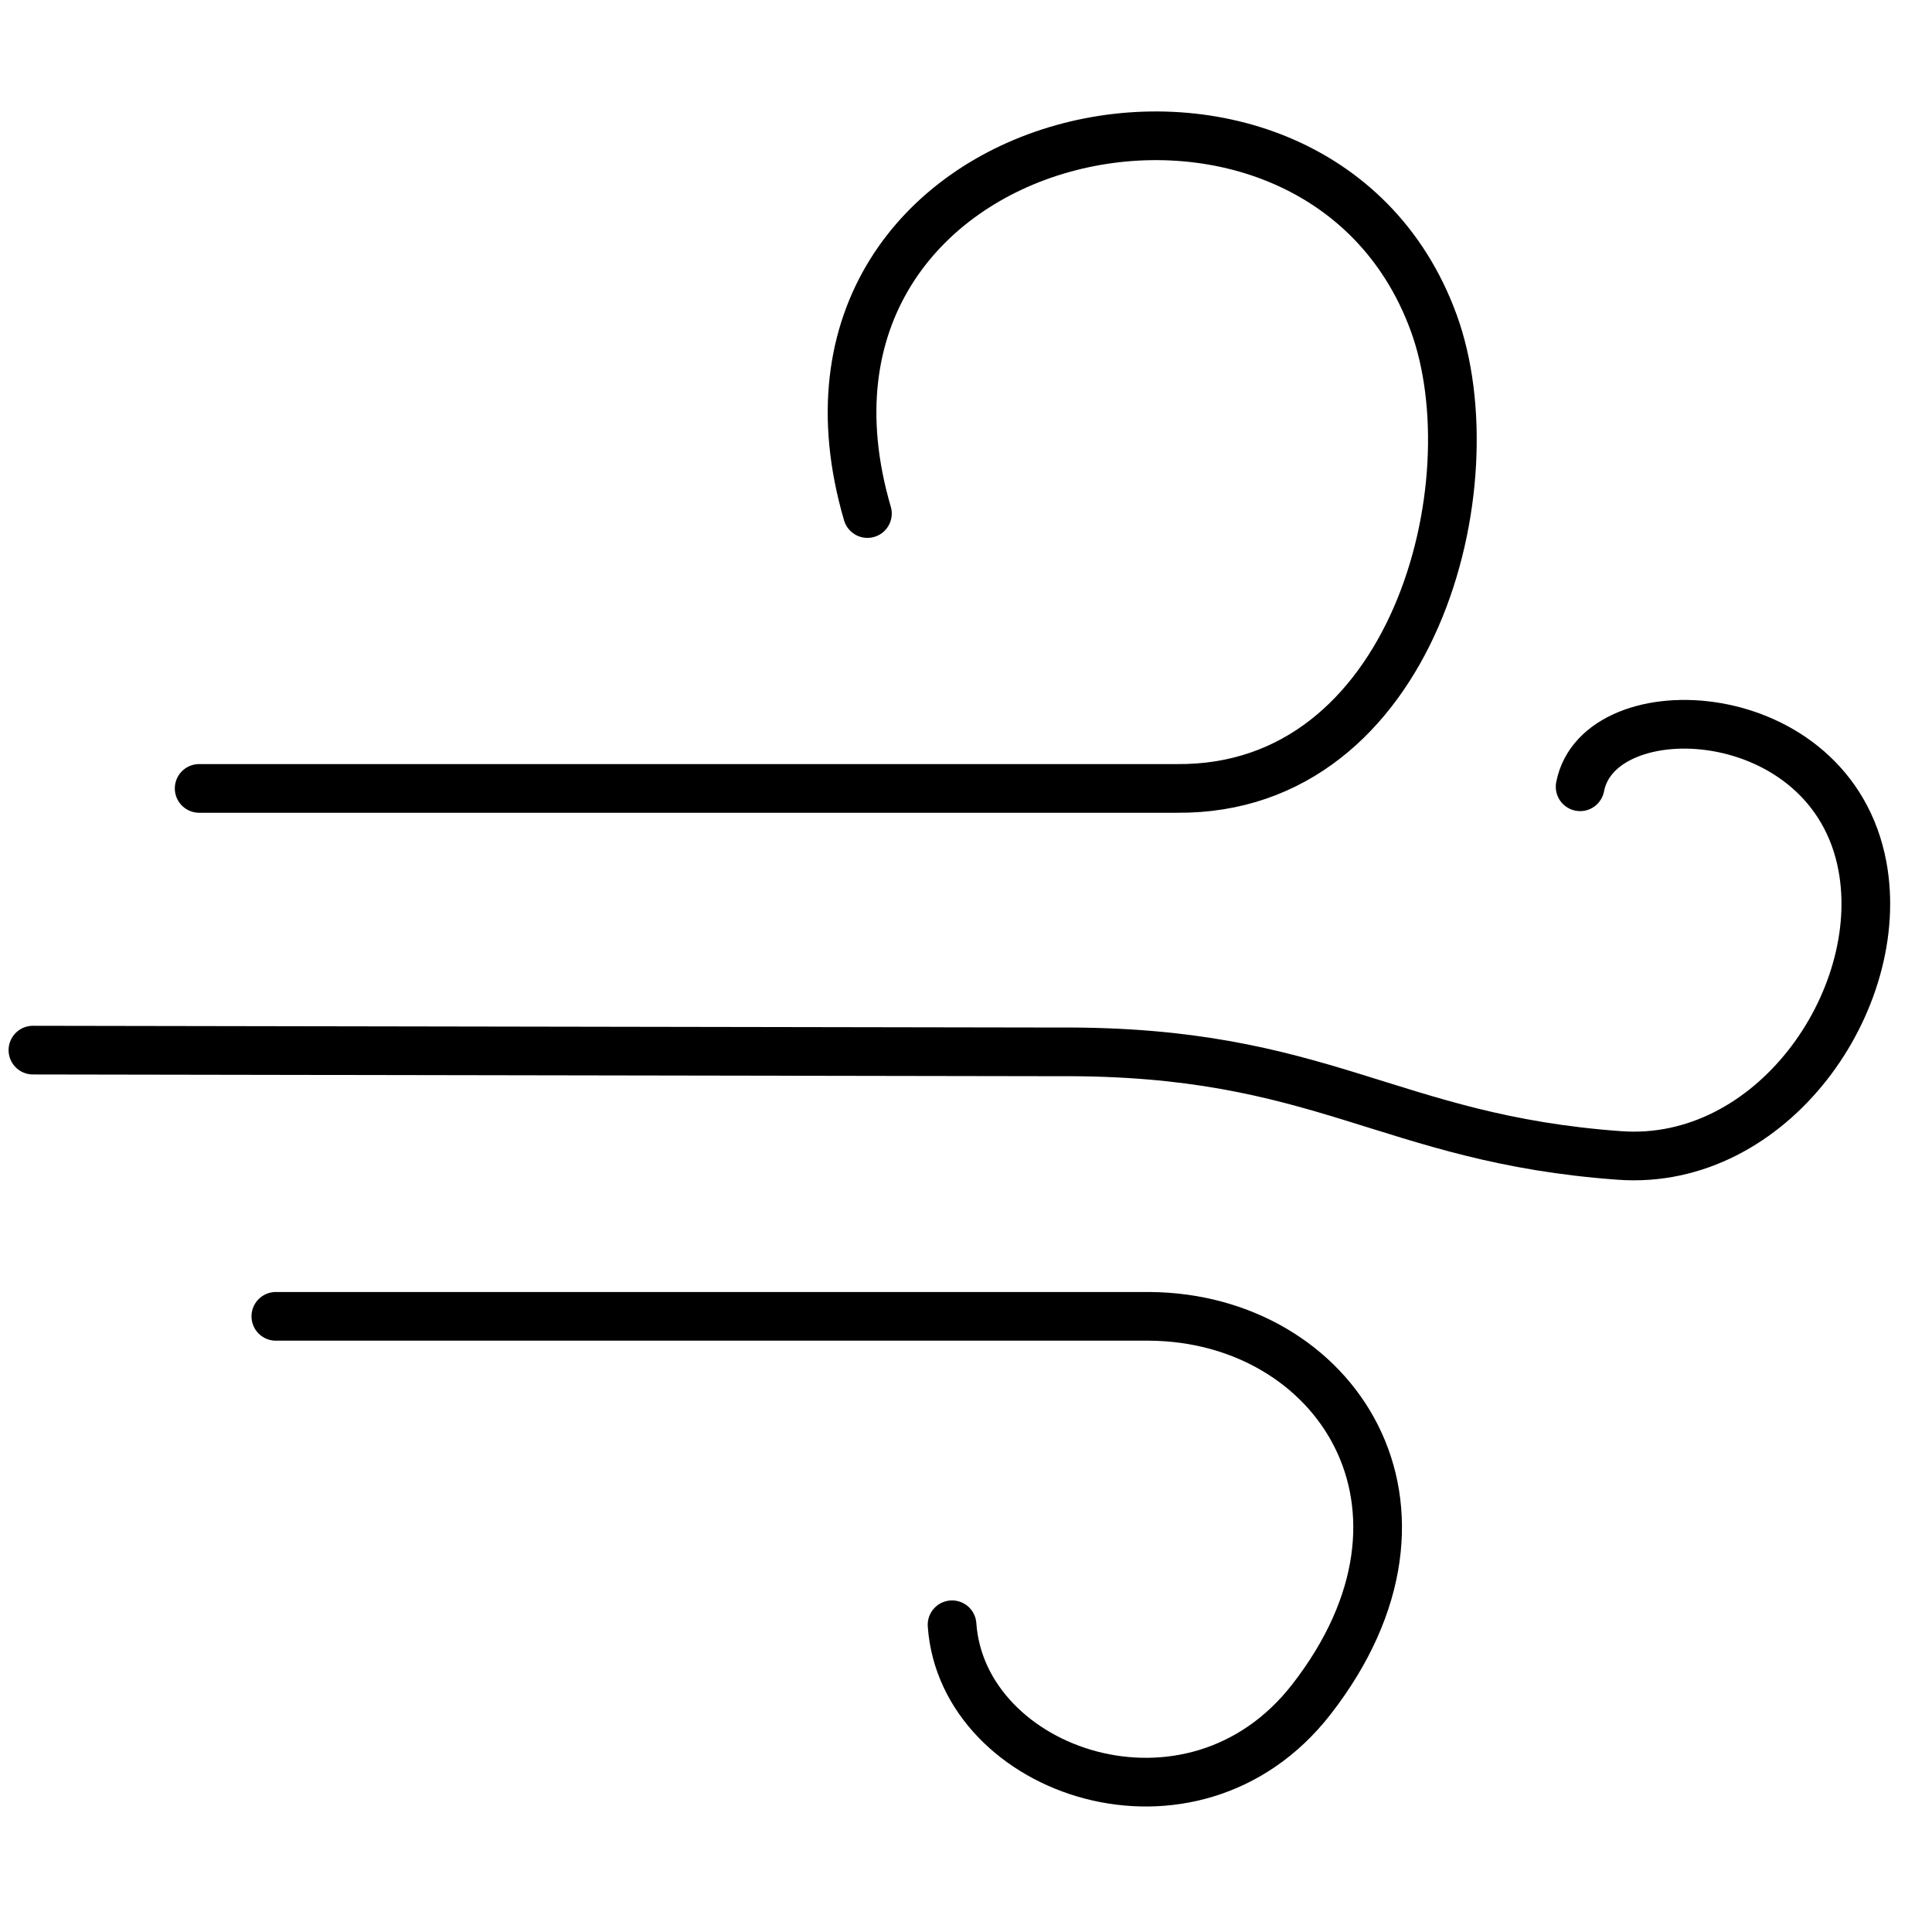 <?xml version="1.0" encoding="UTF-8" standalone="no"?>
<!-- Created with Inkscape (http://www.inkscape.org/) -->

<svg
   width="600"
   height="600"
   viewBox="0 0 600 600"
   version="1.1"
   id="svg1"
   inkscape:version="1.4.2 (ebf0e940, 2025-05-08)"
   sodipodi:docname="icon-wind.svg"
   xmlns:inkscape="http://www.inkscape.org/namespaces/inkscape"
   xmlns:sodipodi="http://sodipodi.sourceforge.net/DTD/sodipodi-0.dtd"
   xmlns="http://www.w3.org/2000/svg"
   xmlns:svg="http://www.w3.org/2000/svg">
  <sodipodi:namedview
     id="namedview1"
     pagecolor="#bc2a2a"
     bordercolor="#000000"
     borderopacity="0.25"
     inkscape:showpageshadow="2"
     inkscape:pageopacity="0.0"
     inkscape:pagecheckerboard="0"
     inkscape:deskcolor="#d1d1d1"
     inkscape:document-units="mm"
     inkscape:zoom="1.9563002"
     inkscape:cx="131.8816"
     inkscape:cy="374.17571"
     inkscape:window-width="3840"
     inkscape:window-height="2107"
     inkscape:window-x="1440"
     inkscape:window-y="25"
     inkscape:window-maximized="1"
     inkscape:current-layer="layer1" />
  <defs
     id="defs1" />
  <g
     inkscape:label="Layer 1"
     inkscape:groupmode="layer"
     id="layer1">
    <path
       id="path5"
       style="font-variation-settings:'wght' 600;fill:none;stroke:#000000;stroke-width:15.118;stroke-linecap:round;stroke-linejoin:round;stroke-dasharray:none;stroke-opacity:1"
       d="m 10.223,326.126 318.555,0.542 c 82.289,-0.507 102.009,26.978 174.212,32.173 47.423,3.412 83.095,-48.338 75.416,-89.763 -9.672,-52.181 -81.893,-54.976 -87.685,-24.738 M 61.851,244.85 H 365.486 c 73.55,0.673 98.079,-94.558 79.742,-144.661 C 408.142,-1.147 233.754,37.633 269.386,159.485 M 85.664,408.801 H 356.933 c 57.817,0.372 96.827,59.226 50.311,118.982 -37.058,47.606 -108.402,22.69 -111.577,-23.197"
       sodipodi:nodetypes="ccsscccscccsc" />
  </g>
</svg>
